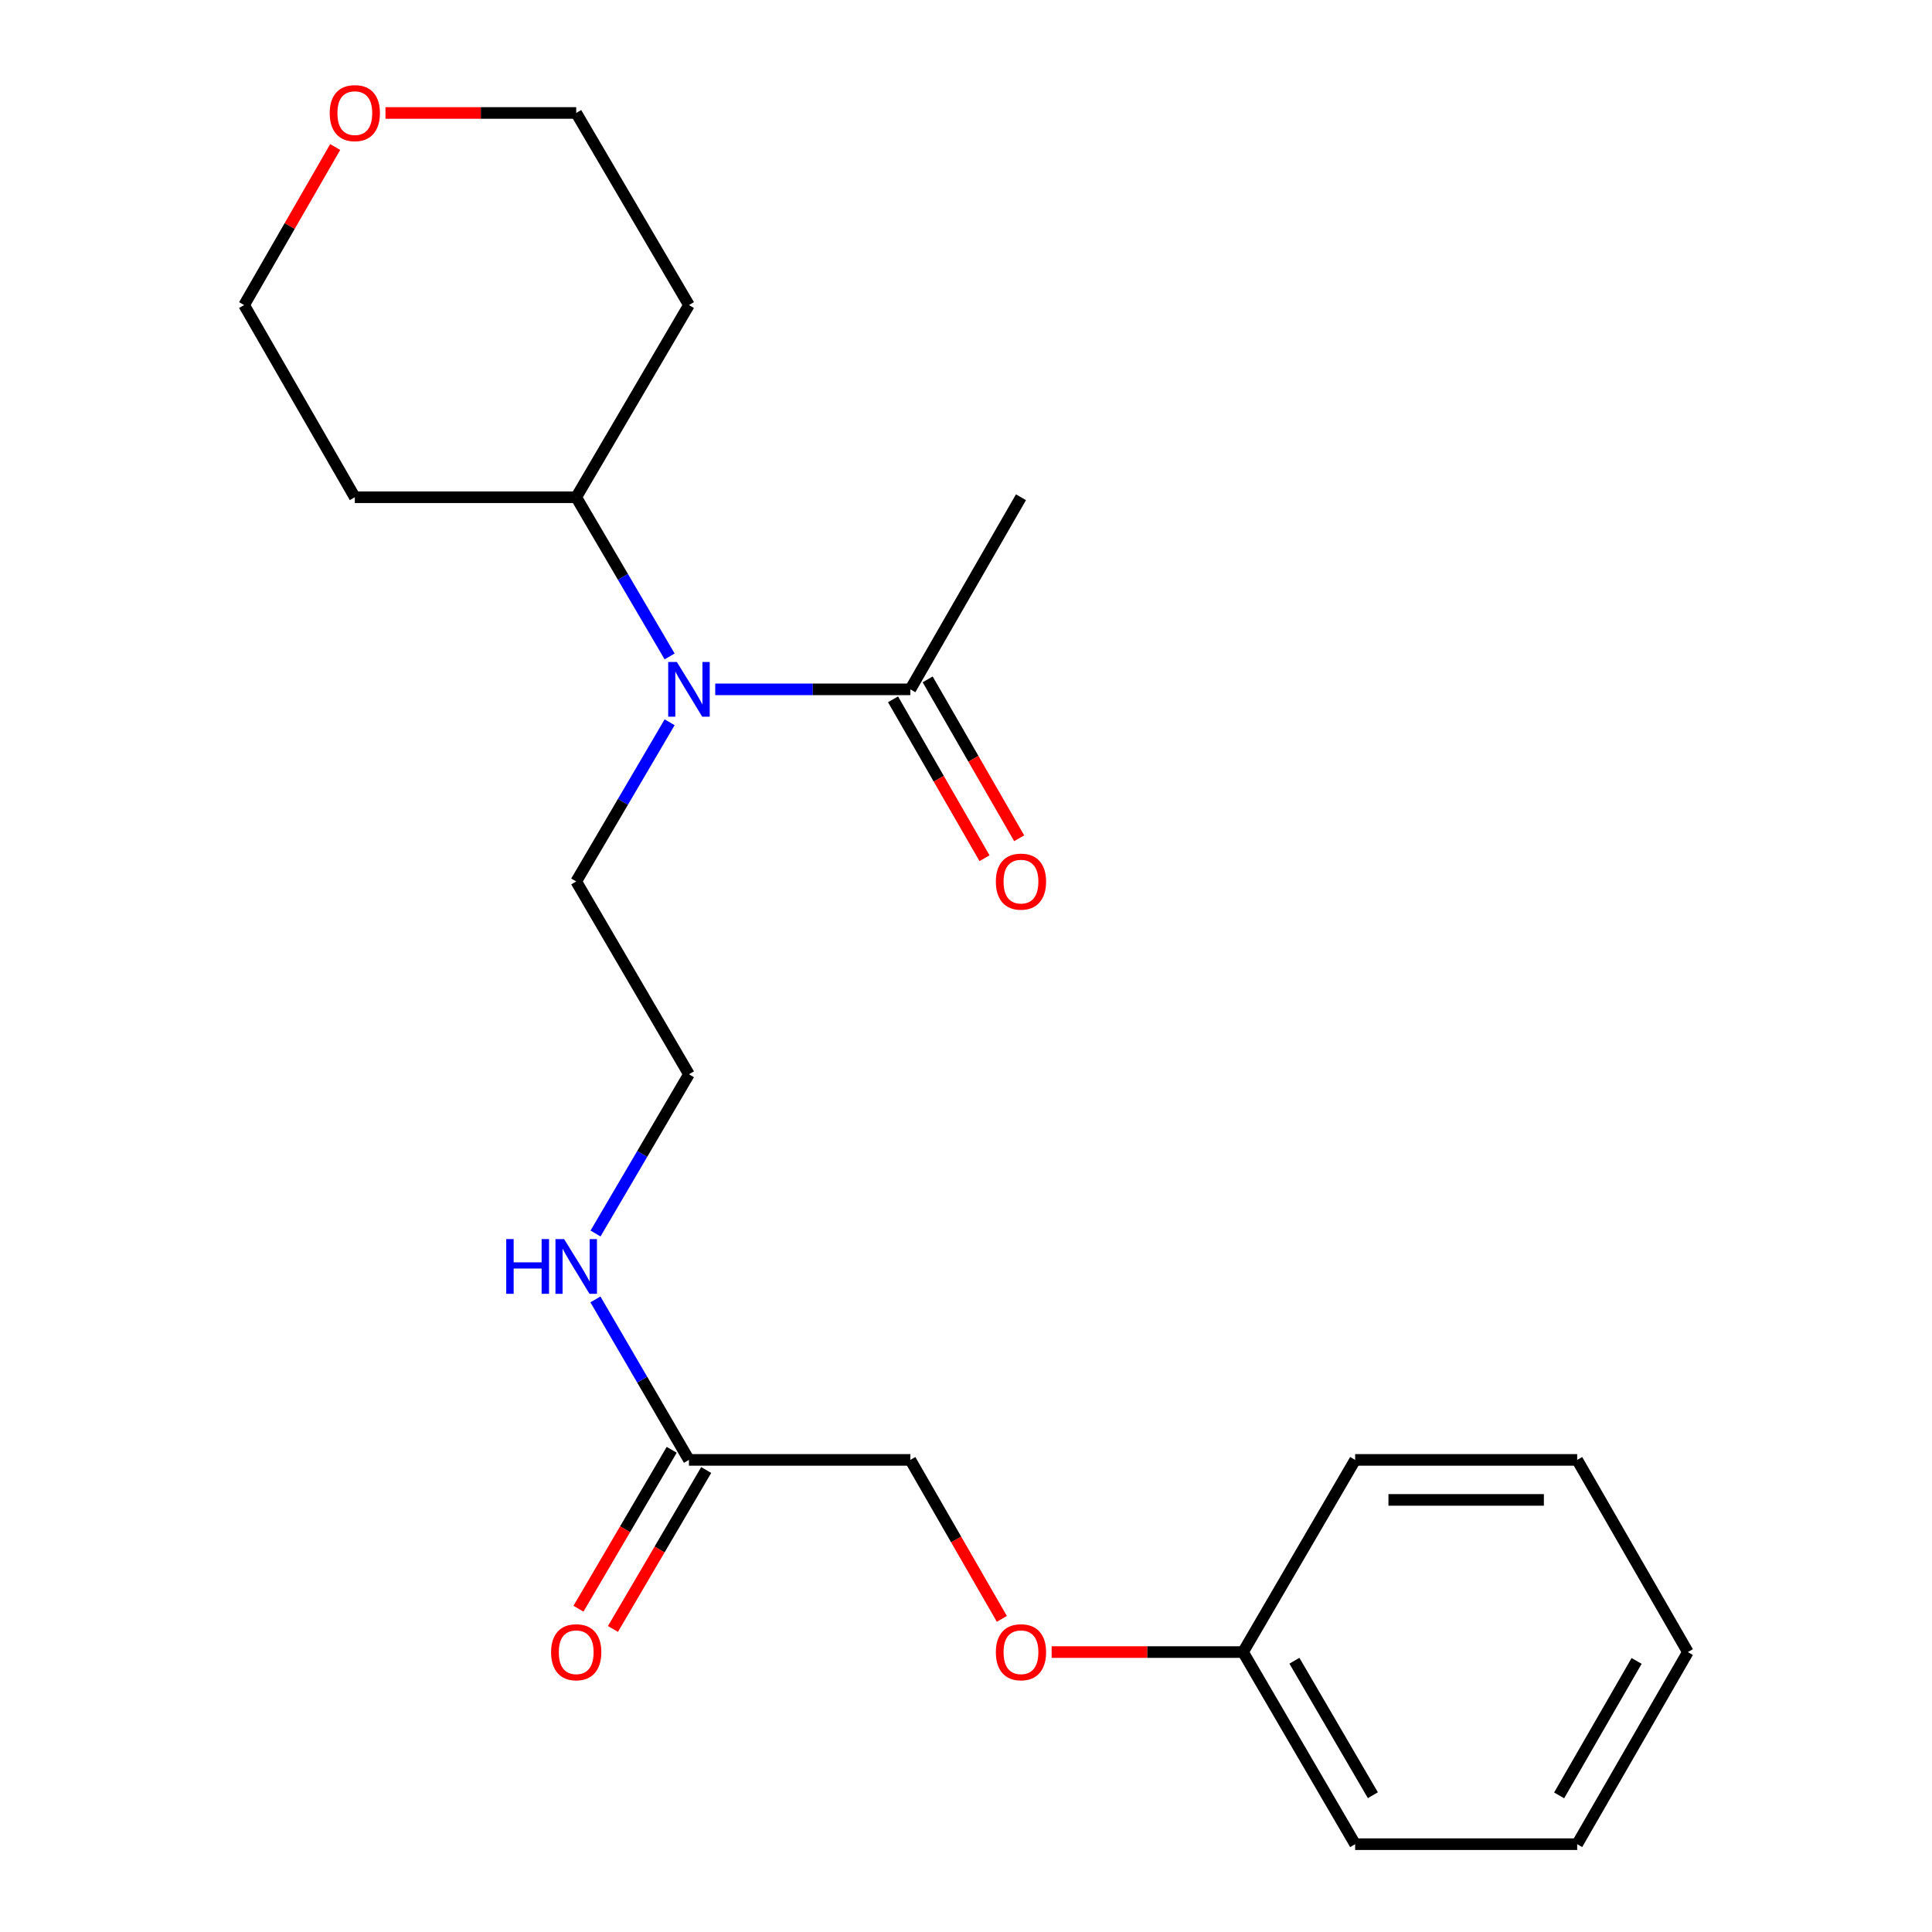 <?xml version='1.0' encoding='iso-8859-1'?>
<svg version='1.1' baseProfile='full'
              xmlns='http://www.w3.org/2000/svg'
                      xmlns:rdkit='http://www.rdkit.org/xml'
                      xmlns:xlink='http://www.w3.org/1999/xlink'
                  xml:space='preserve'
width='1000px' height='1000px' viewBox='0 0 1000 1000'>
<!-- END OF HEADER -->
<rect style='opacity:1.0;fill:#FFFFFF;stroke:none' width='1000' height='1000' x='0' y='0'> </rect>
<path class='bond-0' d='M 370.205,356.805 L 420.698,356.805' style='fill:none;fill-rule:evenodd;stroke:#0000FF;stroke-width:6px;stroke-linecap:butt;stroke-linejoin:miter;stroke-opacity:1' />
<path class='bond-0' d='M 420.698,356.805 L 471.191,356.805' style='fill:none;fill-rule:evenodd;stroke:#000000;stroke-width:6px;stroke-linecap:butt;stroke-linejoin:miter;stroke-opacity:1' />
<path class='bond-2' d='M 346.598,339.763 L 322.422,298.567' style='fill:none;fill-rule:evenodd;stroke:#0000FF;stroke-width:6px;stroke-linecap:butt;stroke-linejoin:miter;stroke-opacity:1' />
<path class='bond-2' d='M 322.422,298.567 L 298.246,257.372' style='fill:none;fill-rule:evenodd;stroke:#000000;stroke-width:6px;stroke-linecap:butt;stroke-linejoin:miter;stroke-opacity:1' />
<path class='bond-13' d='M 346.598,373.848 L 322.422,415.043' style='fill:none;fill-rule:evenodd;stroke:#0000FF;stroke-width:6px;stroke-linecap:butt;stroke-linejoin:miter;stroke-opacity:1' />
<path class='bond-13' d='M 322.422,415.043 L 298.246,456.239' style='fill:none;fill-rule:evenodd;stroke:#000000;stroke-width:6px;stroke-linecap:butt;stroke-linejoin:miter;stroke-opacity:1' />
<path class='bond-3' d='M 462.222,361.971 L 485.903,403.093' style='fill:none;fill-rule:evenodd;stroke:#000000;stroke-width:6px;stroke-linecap:butt;stroke-linejoin:miter;stroke-opacity:1' />
<path class='bond-3' d='M 485.903,403.093 L 509.584,444.216' style='fill:none;fill-rule:evenodd;stroke:#FF0000;stroke-width:6px;stroke-linecap:butt;stroke-linejoin:miter;stroke-opacity:1' />
<path class='bond-3' d='M 480.161,351.64 L 503.842,392.763' style='fill:none;fill-rule:evenodd;stroke:#000000;stroke-width:6px;stroke-linecap:butt;stroke-linejoin:miter;stroke-opacity:1' />
<path class='bond-3' d='M 503.842,392.763 L 527.523,433.885' style='fill:none;fill-rule:evenodd;stroke:#FF0000;stroke-width:6px;stroke-linecap:butt;stroke-linejoin:miter;stroke-opacity:1' />
<path class='bond-14' d='M 471.191,356.805 L 528.452,257.372' style='fill:none;fill-rule:evenodd;stroke:#000000;stroke-width:6px;stroke-linecap:butt;stroke-linejoin:miter;stroke-opacity:1' />
<path class='bond-1' d='M 356.6,755.644 L 332.393,714.105' style='fill:none;fill-rule:evenodd;stroke:#000000;stroke-width:6px;stroke-linecap:butt;stroke-linejoin:miter;stroke-opacity:1' />
<path class='bond-1' d='M 332.393,714.105 L 308.186,672.566' style='fill:none;fill-rule:evenodd;stroke:#0000FF;stroke-width:6px;stroke-linecap:butt;stroke-linejoin:miter;stroke-opacity:1' />
<path class='bond-4' d='M 347.672,750.406 L 323.542,791.539' style='fill:none;fill-rule:evenodd;stroke:#000000;stroke-width:6px;stroke-linecap:butt;stroke-linejoin:miter;stroke-opacity:1' />
<path class='bond-4' d='M 323.542,791.539 L 299.411,832.671' style='fill:none;fill-rule:evenodd;stroke:#FF0000;stroke-width:6px;stroke-linecap:butt;stroke-linejoin:miter;stroke-opacity:1' />
<path class='bond-4' d='M 365.527,760.881 L 341.397,802.014' style='fill:none;fill-rule:evenodd;stroke:#000000;stroke-width:6px;stroke-linecap:butt;stroke-linejoin:miter;stroke-opacity:1' />
<path class='bond-4' d='M 341.397,802.014 L 317.266,843.146' style='fill:none;fill-rule:evenodd;stroke:#FF0000;stroke-width:6px;stroke-linecap:butt;stroke-linejoin:miter;stroke-opacity:1' />
<path class='bond-8' d='M 356.6,755.644 L 471.191,755.644' style='fill:none;fill-rule:evenodd;stroke:#000000;stroke-width:6px;stroke-linecap:butt;stroke-linejoin:miter;stroke-opacity:1' />
<path class='bond-9' d='M 298.246,257.372 L 356.6,157.904' style='fill:none;fill-rule:evenodd;stroke:#000000;stroke-width:6px;stroke-linecap:butt;stroke-linejoin:miter;stroke-opacity:1' />
<path class='bond-10' d='M 298.246,257.372 L 183.655,257.372' style='fill:none;fill-rule:evenodd;stroke:#000000;stroke-width:6px;stroke-linecap:butt;stroke-linejoin:miter;stroke-opacity:1' />
<path class='bond-5' d='M 173.497,76.099 L 149.928,117.001' style='fill:none;fill-rule:evenodd;stroke:#FF0000;stroke-width:6px;stroke-linecap:butt;stroke-linejoin:miter;stroke-opacity:1' />
<path class='bond-5' d='M 149.928,117.001 L 126.359,157.904' style='fill:none;fill-rule:evenodd;stroke:#000000;stroke-width:6px;stroke-linecap:butt;stroke-linejoin:miter;stroke-opacity:1' />
<path class='bond-22' d='M 199.52,58.47 L 248.883,58.47' style='fill:none;fill-rule:evenodd;stroke:#FF0000;stroke-width:6px;stroke-linecap:butt;stroke-linejoin:miter;stroke-opacity:1' />
<path class='bond-22' d='M 248.883,58.47 L 298.246,58.47' style='fill:none;fill-rule:evenodd;stroke:#000000;stroke-width:6px;stroke-linecap:butt;stroke-linejoin:miter;stroke-opacity:1' />
<path class='bond-6' d='M 308.245,638.466 L 332.422,597.253' style='fill:none;fill-rule:evenodd;stroke:#0000FF;stroke-width:6px;stroke-linecap:butt;stroke-linejoin:miter;stroke-opacity:1' />
<path class='bond-6' d='M 332.422,597.253 L 356.6,556.041' style='fill:none;fill-rule:evenodd;stroke:#000000;stroke-width:6px;stroke-linecap:butt;stroke-linejoin:miter;stroke-opacity:1' />
<path class='bond-7' d='M 518.557,837.923 L 494.874,796.783' style='fill:none;fill-rule:evenodd;stroke:#FF0000;stroke-width:6px;stroke-linecap:butt;stroke-linejoin:miter;stroke-opacity:1' />
<path class='bond-7' d='M 494.874,796.783 L 471.191,755.644' style='fill:none;fill-rule:evenodd;stroke:#000000;stroke-width:6px;stroke-linecap:butt;stroke-linejoin:miter;stroke-opacity:1' />
<path class='bond-11' d='M 544.326,855.112 L 593.863,855.112' style='fill:none;fill-rule:evenodd;stroke:#FF0000;stroke-width:6px;stroke-linecap:butt;stroke-linejoin:miter;stroke-opacity:1' />
<path class='bond-11' d='M 593.863,855.112 L 643.4,855.112' style='fill:none;fill-rule:evenodd;stroke:#000000;stroke-width:6px;stroke-linecap:butt;stroke-linejoin:miter;stroke-opacity:1' />
<path class='bond-15' d='M 356.6,157.904 L 298.246,58.47' style='fill:none;fill-rule:evenodd;stroke:#000000;stroke-width:6px;stroke-linecap:butt;stroke-linejoin:miter;stroke-opacity:1' />
<path class='bond-16' d='M 183.655,257.372 L 126.359,157.904' style='fill:none;fill-rule:evenodd;stroke:#000000;stroke-width:6px;stroke-linecap:butt;stroke-linejoin:miter;stroke-opacity:1' />
<path class='bond-17' d='M 643.4,855.112 L 701.42,954.545' style='fill:none;fill-rule:evenodd;stroke:#000000;stroke-width:6px;stroke-linecap:butt;stroke-linejoin:miter;stroke-opacity:1' />
<path class='bond-17' d='M 669.983,859.594 L 710.597,929.197' style='fill:none;fill-rule:evenodd;stroke:#000000;stroke-width:6px;stroke-linecap:butt;stroke-linejoin:miter;stroke-opacity:1' />
<path class='bond-18' d='M 643.4,855.112 L 701.42,755.644' style='fill:none;fill-rule:evenodd;stroke:#000000;stroke-width:6px;stroke-linecap:butt;stroke-linejoin:miter;stroke-opacity:1' />
<path class='bond-12' d='M 356.6,556.041 L 298.246,456.239' style='fill:none;fill-rule:evenodd;stroke:#000000;stroke-width:6px;stroke-linecap:butt;stroke-linejoin:miter;stroke-opacity:1' />
<path class='bond-20' d='M 701.42,954.545 L 816.345,954.545' style='fill:none;fill-rule:evenodd;stroke:#000000;stroke-width:6px;stroke-linecap:butt;stroke-linejoin:miter;stroke-opacity:1' />
<path class='bond-19' d='M 701.42,755.644 L 816.345,755.644' style='fill:none;fill-rule:evenodd;stroke:#000000;stroke-width:6px;stroke-linecap:butt;stroke-linejoin:miter;stroke-opacity:1' />
<path class='bond-19' d='M 718.659,776.345 L 799.106,776.345' style='fill:none;fill-rule:evenodd;stroke:#000000;stroke-width:6px;stroke-linecap:butt;stroke-linejoin:miter;stroke-opacity:1' />
<path class='bond-21' d='M 816.345,755.644 L 873.641,855.112' style='fill:none;fill-rule:evenodd;stroke:#000000;stroke-width:6px;stroke-linecap:butt;stroke-linejoin:miter;stroke-opacity:1' />
<path class='bond-23' d='M 816.345,954.545 L 873.641,855.112' style='fill:none;fill-rule:evenodd;stroke:#000000;stroke-width:6px;stroke-linecap:butt;stroke-linejoin:miter;stroke-opacity:1' />
<path class='bond-23' d='M 807.003,929.295 L 847.11,859.692' style='fill:none;fill-rule:evenodd;stroke:#000000;stroke-width:6px;stroke-linecap:butt;stroke-linejoin:miter;stroke-opacity:1' />
<path  class='atom-0' d='M 350.34 342.645
L 359.62 357.645
Q 360.54 359.125, 362.02 361.805
Q 363.5 364.485, 363.58 364.645
L 363.58 342.645
L 367.34 342.645
L 367.34 370.965
L 363.46 370.965
L 353.5 354.565
Q 352.34 352.645, 351.1 350.445
Q 349.9 348.245, 349.54 347.565
L 349.54 370.965
L 345.86 370.965
L 345.86 342.645
L 350.34 342.645
' fill='#0000FF'/>
<path  class='atom-4' d='M 515.452 456.319
Q 515.452 449.519, 518.812 445.719
Q 522.172 441.919, 528.452 441.919
Q 534.732 441.919, 538.092 445.719
Q 541.452 449.519, 541.452 456.319
Q 541.452 463.199, 538.052 467.119
Q 534.652 470.999, 528.452 470.999
Q 522.212 470.999, 518.812 467.119
Q 515.452 463.239, 515.452 456.319
M 528.452 467.799
Q 532.772 467.799, 535.092 464.919
Q 537.452 461.999, 537.452 456.319
Q 537.452 450.759, 535.092 447.959
Q 532.772 445.119, 528.452 445.119
Q 524.132 445.119, 521.772 447.919
Q 519.452 450.719, 519.452 456.319
Q 519.452 462.039, 521.772 464.919
Q 524.132 467.799, 528.452 467.799
' fill='#FF0000'/>
<path  class='atom-5' d='M 285.246 855.192
Q 285.246 848.392, 288.606 844.592
Q 291.966 840.792, 298.246 840.792
Q 304.526 840.792, 307.886 844.592
Q 311.246 848.392, 311.246 855.192
Q 311.246 862.072, 307.846 865.992
Q 304.446 869.872, 298.246 869.872
Q 292.006 869.872, 288.606 865.992
Q 285.246 862.112, 285.246 855.192
M 298.246 866.672
Q 302.566 866.672, 304.886 863.792
Q 307.246 860.872, 307.246 855.192
Q 307.246 849.632, 304.886 846.832
Q 302.566 843.992, 298.246 843.992
Q 293.926 843.992, 291.566 846.792
Q 289.246 849.592, 289.246 855.192
Q 289.246 860.912, 291.566 863.792
Q 293.926 866.672, 298.246 866.672
' fill='#FF0000'/>
<path  class='atom-6' d='M 170.655 58.55
Q 170.655 51.75, 174.015 47.95
Q 177.375 44.15, 183.655 44.15
Q 189.935 44.15, 193.295 47.95
Q 196.655 51.75, 196.655 58.55
Q 196.655 65.43, 193.255 69.35
Q 189.855 73.23, 183.655 73.23
Q 177.415 73.23, 174.015 69.35
Q 170.655 65.47, 170.655 58.55
M 183.655 70.03
Q 187.975 70.03, 190.295 67.15
Q 192.655 64.23, 192.655 58.55
Q 192.655 52.99, 190.295 50.19
Q 187.975 47.35, 183.655 47.35
Q 179.335 47.35, 176.975 50.15
Q 174.655 52.95, 174.655 58.55
Q 174.655 64.27, 176.975 67.15
Q 179.335 70.03, 183.655 70.03
' fill='#FF0000'/>
<path  class='atom-7' d='M 262.026 641.349
L 265.866 641.349
L 265.866 653.389
L 280.346 653.389
L 280.346 641.349
L 284.186 641.349
L 284.186 669.669
L 280.346 669.669
L 280.346 656.589
L 265.866 656.589
L 265.866 669.669
L 262.026 669.669
L 262.026 641.349
' fill='#0000FF'/>
<path  class='atom-7' d='M 291.986 641.349
L 301.266 656.349
Q 302.186 657.829, 303.666 660.509
Q 305.146 663.189, 305.226 663.349
L 305.226 641.349
L 308.986 641.349
L 308.986 669.669
L 305.106 669.669
L 295.146 653.269
Q 293.986 651.349, 292.746 649.149
Q 291.546 646.949, 291.186 646.269
L 291.186 669.669
L 287.506 669.669
L 287.506 641.349
L 291.986 641.349
' fill='#0000FF'/>
<path  class='atom-8' d='M 515.452 855.192
Q 515.452 848.392, 518.812 844.592
Q 522.172 840.792, 528.452 840.792
Q 534.732 840.792, 538.092 844.592
Q 541.452 848.392, 541.452 855.192
Q 541.452 862.072, 538.052 865.992
Q 534.652 869.872, 528.452 869.872
Q 522.212 869.872, 518.812 865.992
Q 515.452 862.112, 515.452 855.192
M 528.452 866.672
Q 532.772 866.672, 535.092 863.792
Q 537.452 860.872, 537.452 855.192
Q 537.452 849.632, 535.092 846.832
Q 532.772 843.992, 528.452 843.992
Q 524.132 843.992, 521.772 846.792
Q 519.452 849.592, 519.452 855.192
Q 519.452 860.912, 521.772 863.792
Q 524.132 866.672, 528.452 866.672
' fill='#FF0000'/>
</svg>
